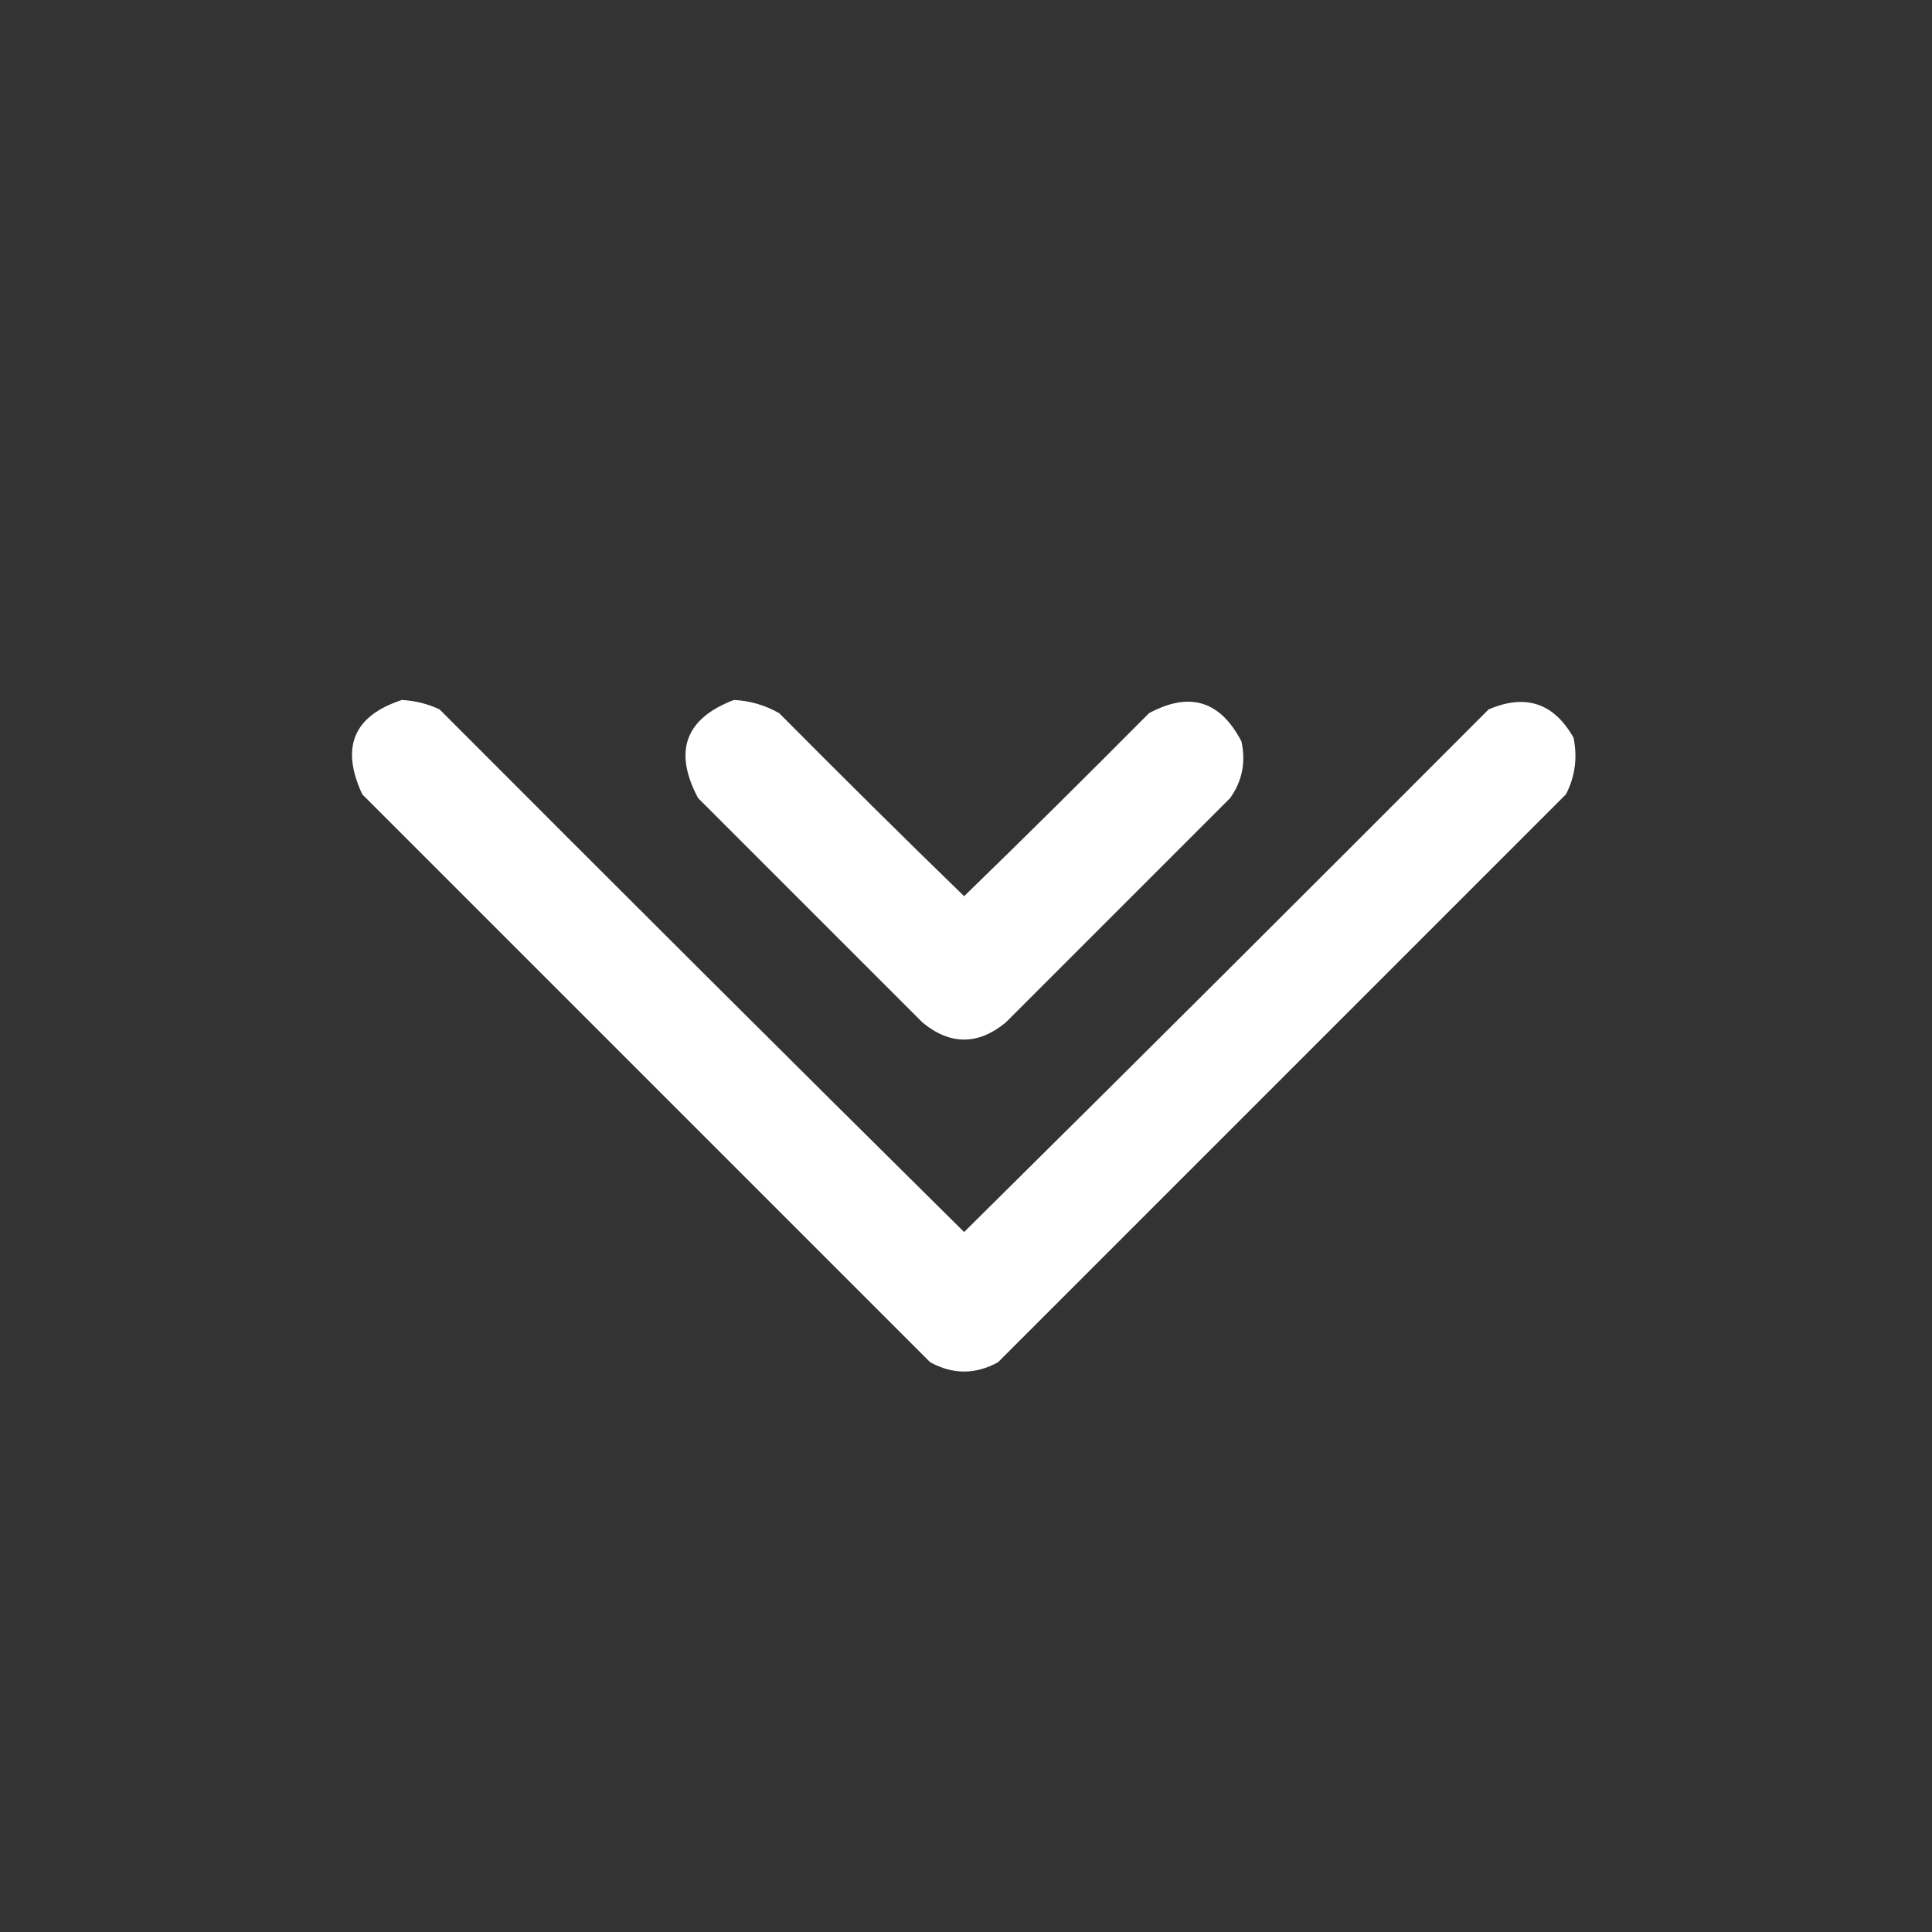 <?xml version="1.0" encoding="UTF-8"?> <!-- Generator: Adobe Illustrator 28.0.0, SVG Export Plug-In . SVG Version: 6.00 Build 0) --> <svg xmlns="http://www.w3.org/2000/svg" xmlns:xlink="http://www.w3.org/1999/xlink" id="Слой_1" x="0px" y="0px" viewBox="0 0 512 512" style="enable-background:new 0 0 512 512;" xml:space="preserve"><rect x="0" y="0" width="512" height="512" fill="#333333" stroke="none"/> <style type="text/css"> .st0{fill:#FFFFFF;} </style> <g> <path class="st0" d="M106.5,185.5c3.5,0.2,6.8,1,10,2.5c46.2,46.3,92.5,92.5,139,138.5c46.5-46,92.8-92.2,139-138.5 c9.8-4.2,17.3-1.7,22.5,7.5c1.1,5.3,0.4,10.3-2,15C364.8,260.7,314.7,310.8,264.5,361c-6,3.3-12,3.3-18,0 C196.3,310.8,146.2,260.7,96,210.5C90.2,198,93.7,189.7,106.5,185.5z"></path> </g> <g> <path class="st0" d="M194.5,185.5c4.3,0.2,8.3,1.4,12,3.5c16.2,16.3,32.5,32.5,49,48.5c16.5-16,32.8-32.2,49-48.5 c10.8-5.8,18.9-3.3,24.5,7.5c1.2,5.5,0.2,10.5-3,15c-19.8,19.8-39.7,39.7-59.5,59.5c-7.3,6-14.7,6-22,0 c-19.8-19.8-39.7-39.7-59.5-59.5C178.4,199.1,181.6,190.4,194.5,185.5z"></path> </g> </svg> 